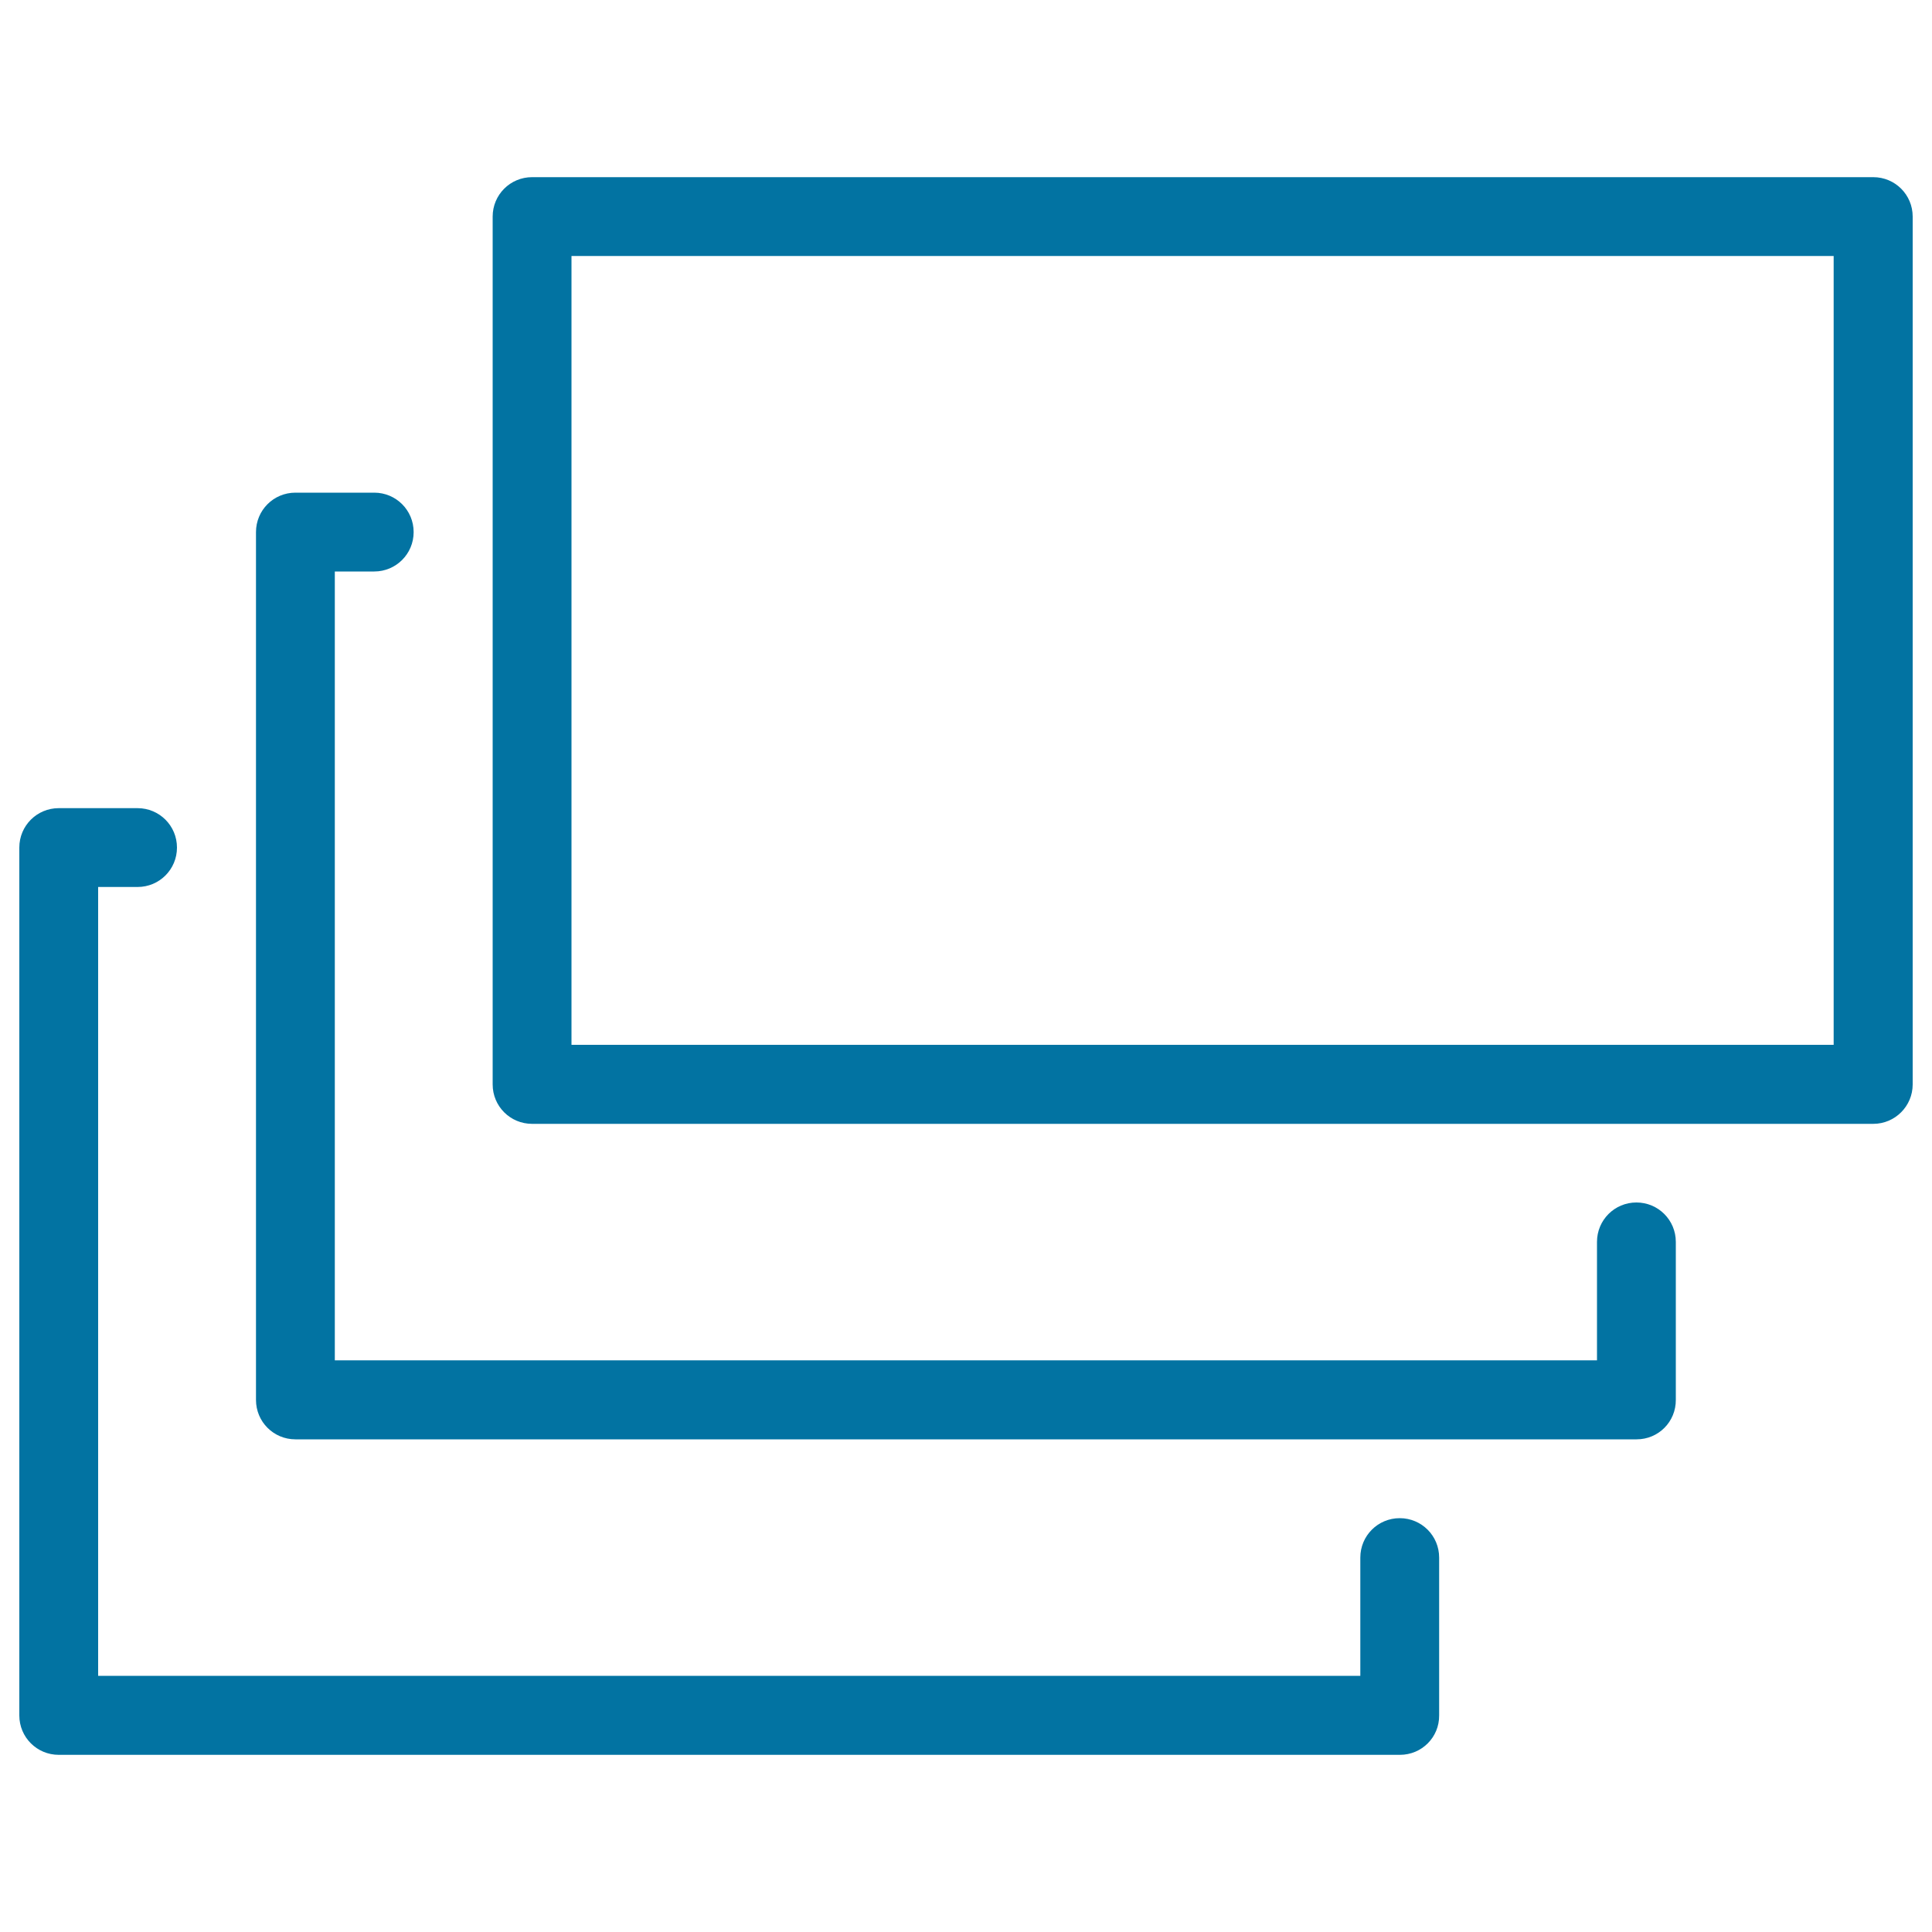 <svg xmlns="http://www.w3.org/2000/svg" viewBox="0 0 1000 1000" style="fill:#0273a2">
<title>Layers SVG icon</title>
<g><g><path d="M847.1,745H152.9c-11.3,0-20.4-9.1-20.4-20.4V275.4c0-11.3,9.1-20.4,20.4-20.4h40.8c11.3,0,20.4,9.1,20.4,20.4s-9.1,20.4-20.4,20.4h-20.4v408.3h653.3v-61.3c0-11.3,9.1-20.4,20.4-20.4c11.3,0,20.4,9.1,20.4,20.4v81.7C867.5,735.9,858.4,745,847.1,745z"/><path d="M724.6,908.3H30.4c-11.3,0-20.4-9.1-20.4-20.4V438.7c0-11.3,9.1-20.4,20.4-20.4h40.8c11.3,0,20.4,9.1,20.4,20.4c0,11.3-9.1,20.4-20.4,20.4H50.8v408.3h653.3v-61.2c0-11.3,9.1-20.4,20.4-20.4c11.3,0,20.4,9.1,20.4,20.4v81.7C745,899.2,735.9,908.3,724.6,908.3z M969.6,581.7H275.4c-11.3,0-20.4-9.1-20.4-20.4V112.1c0-11.3,9.1-20.4,20.4-20.4h694.2c11.3,0,20.4,9.1,20.4,20.4v449.2C990,572.5,980.9,581.7,969.6,581.7z M295.8,540.8h653.3V132.5H295.8V540.8z"/></g></g>
</svg>